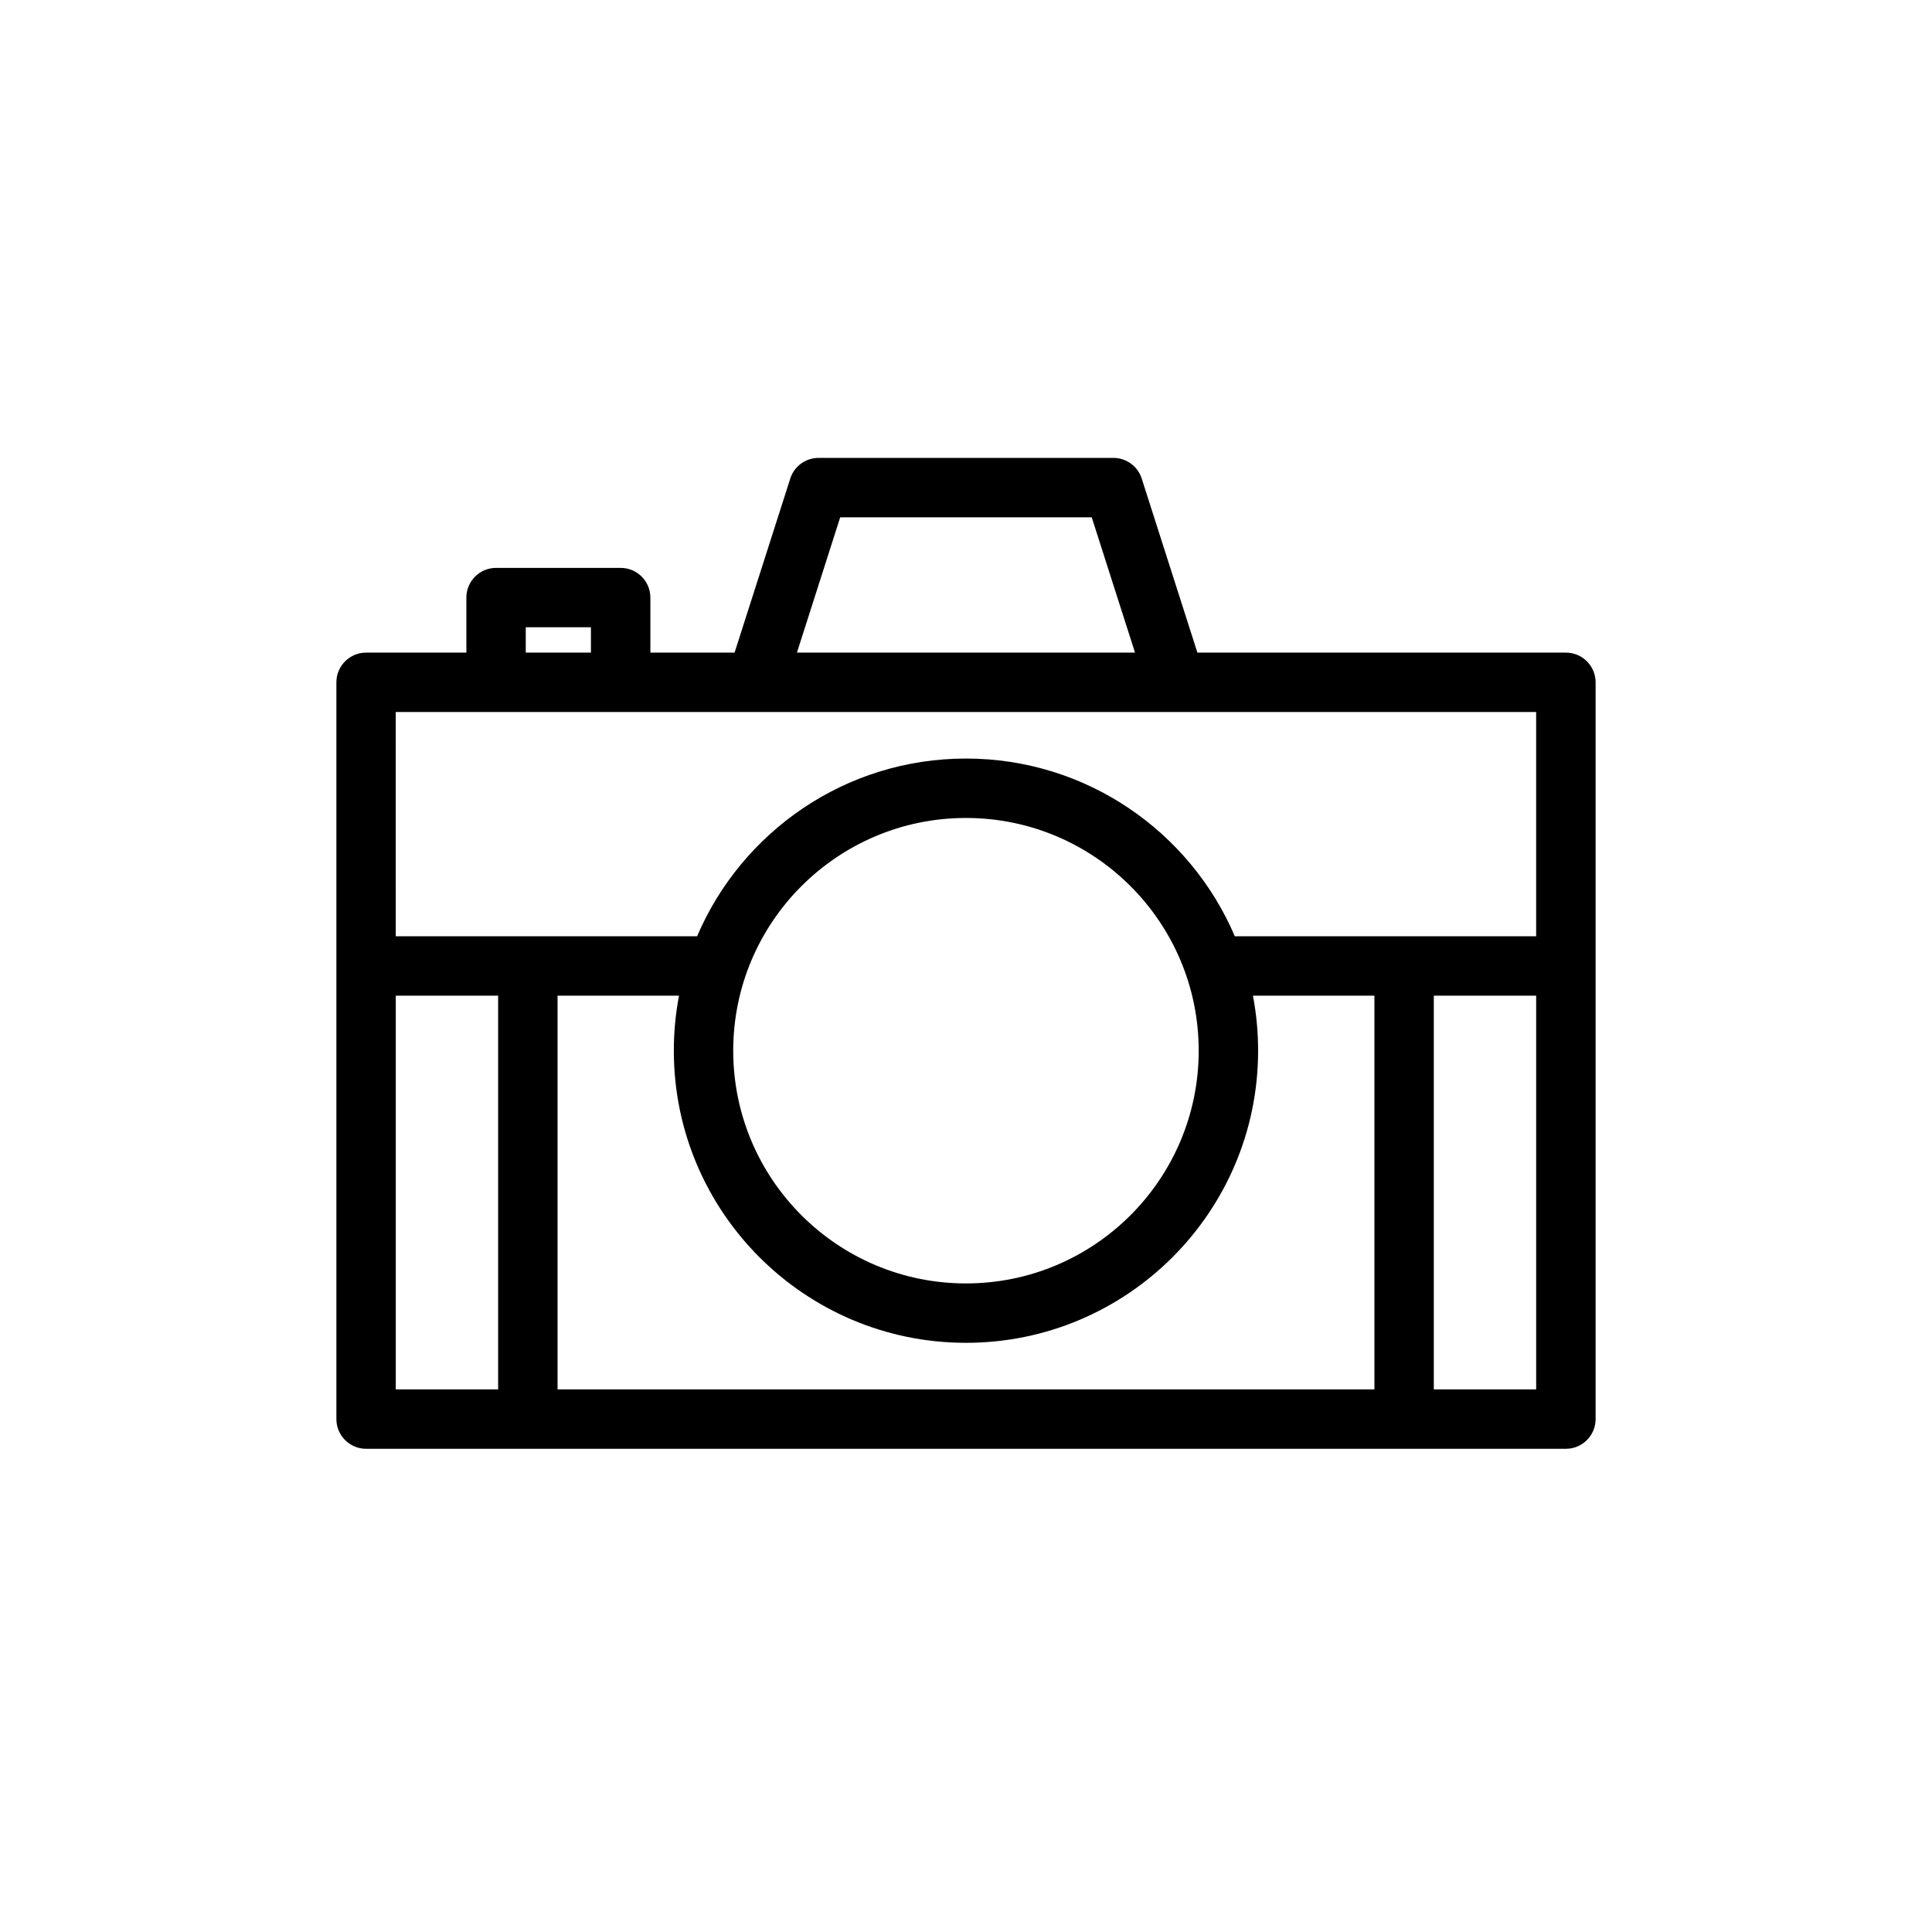 <?xml version="1.0" encoding="UTF-8"?>
<!-- Uploaded to: ICON Repo, www.iconrepo.com, Generator: ICON Repo Mixer Tools -->
<svg fill="#000000" width="800px" height="800px" version="1.1" viewBox="144 144 512 512" xmlns="http://www.w3.org/2000/svg">
 <path d="m338.67 316.95h-22.316v-14.582c0-4.348-3.523-7.871-7.871-7.871h-33.016c-4.352 0-7.875 3.523-7.875 7.871v14.582h-26.574c-4.348 0-7.871 3.523-7.871 7.871v195.25c0 4.348 3.523 7.875 7.871 7.875h317.96c4.348 0 7.875-3.527 7.875-7.875v-195.25c0-4.348-3.527-7.871-7.875-7.871h-97.652l-14.758-46.129c-1.043-3.262-4.074-5.473-7.496-5.473h-78.145c-3.422 0-6.453 2.211-7.496 5.473zm212.43 195.25v-104.34h-27.125v104.34zm-75.059-104.34c0.902 4.727 1.371 9.598 1.371 14.582 0 42.73-34.691 77.418-77.418 77.418-42.73 0-77.422-34.688-77.422-77.418 0-4.984 0.473-9.855 1.375-14.582h-32.191v104.34h216.48v-104.34zm-200.03 104.34v-104.34h-27.125v104.34zm123.98-151.43c34.039 0 61.676 27.633 61.676 61.676 0 34.039-27.637 61.676-61.676 61.676-34.043 0-61.68-27.637-61.68-61.676 0-34.043 27.637-61.676 61.68-61.676zm-151.11 31.348h79.859c11.809-27.672 39.277-47.094 71.25-47.094 31.969 0 59.438 19.422 71.246 47.094h79.859v-59.426h-95.371-0.309-110.86-0.309-95.371zm34.449-75.172h17.273v-6.711h-17.273zm161.46 0-11.473-35.859h-66.652l-11.469 35.859z" fill-rule="evenodd"/>
</svg>